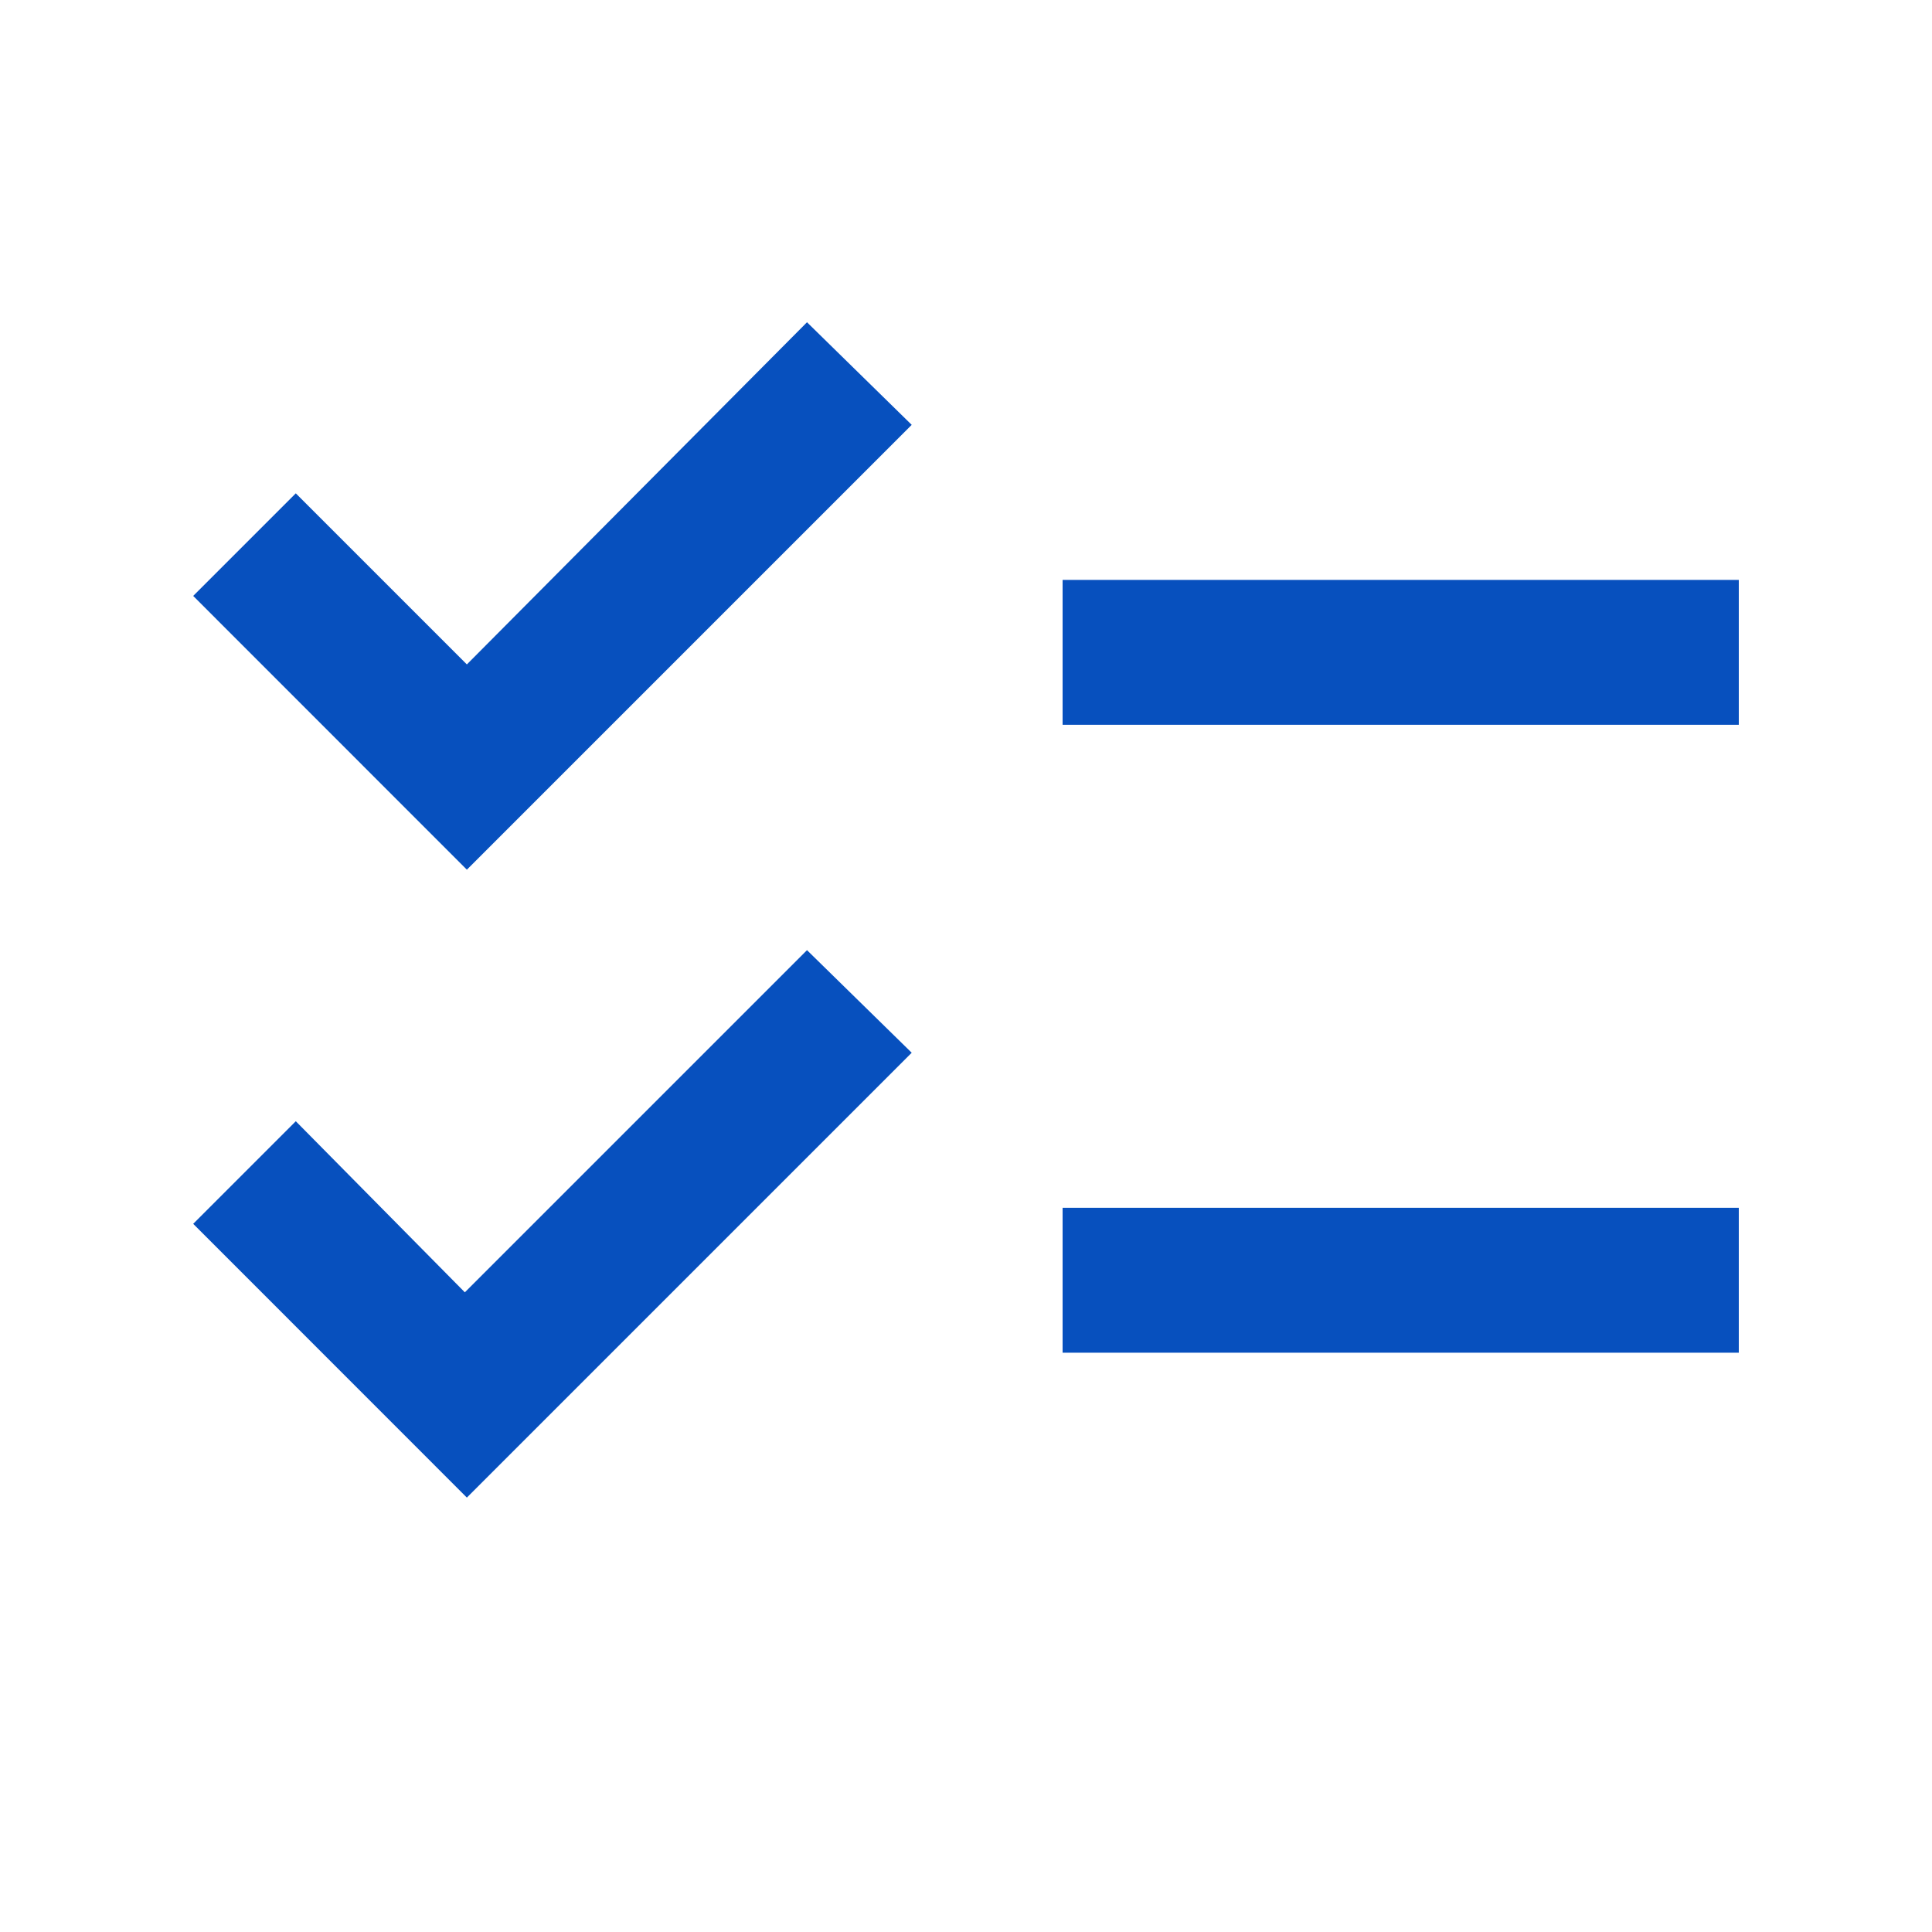 <?xml version="1.0" encoding="UTF-8"?> <svg xmlns="http://www.w3.org/2000/svg" width="20" height="20" viewBox="0 0 20 20" fill="none"><mask id="mask0_1015_138673" style="mask-type:alpha" maskUnits="userSpaceOnUse" x="0" y="0" width="20" height="20"><rect width="20" height="20" fill="#D9D9D9"></rect></mask><g mask="url(#mask0_1015_138673)"><path d="M4.833 15.503L2 12.669L3.062 11.607L4.812 13.378L8.354 9.836L9.438 10.898L4.833 15.503ZM4.833 9.003L2 6.169L3.062 5.107L4.833 6.878L8.354 3.336L9.438 4.398L4.833 9.003ZM11 14.003V12.503H18V14.003H11ZM11 7.503V6.003H18V7.503H11Z" fill="#0750BE"></path></g></svg> 